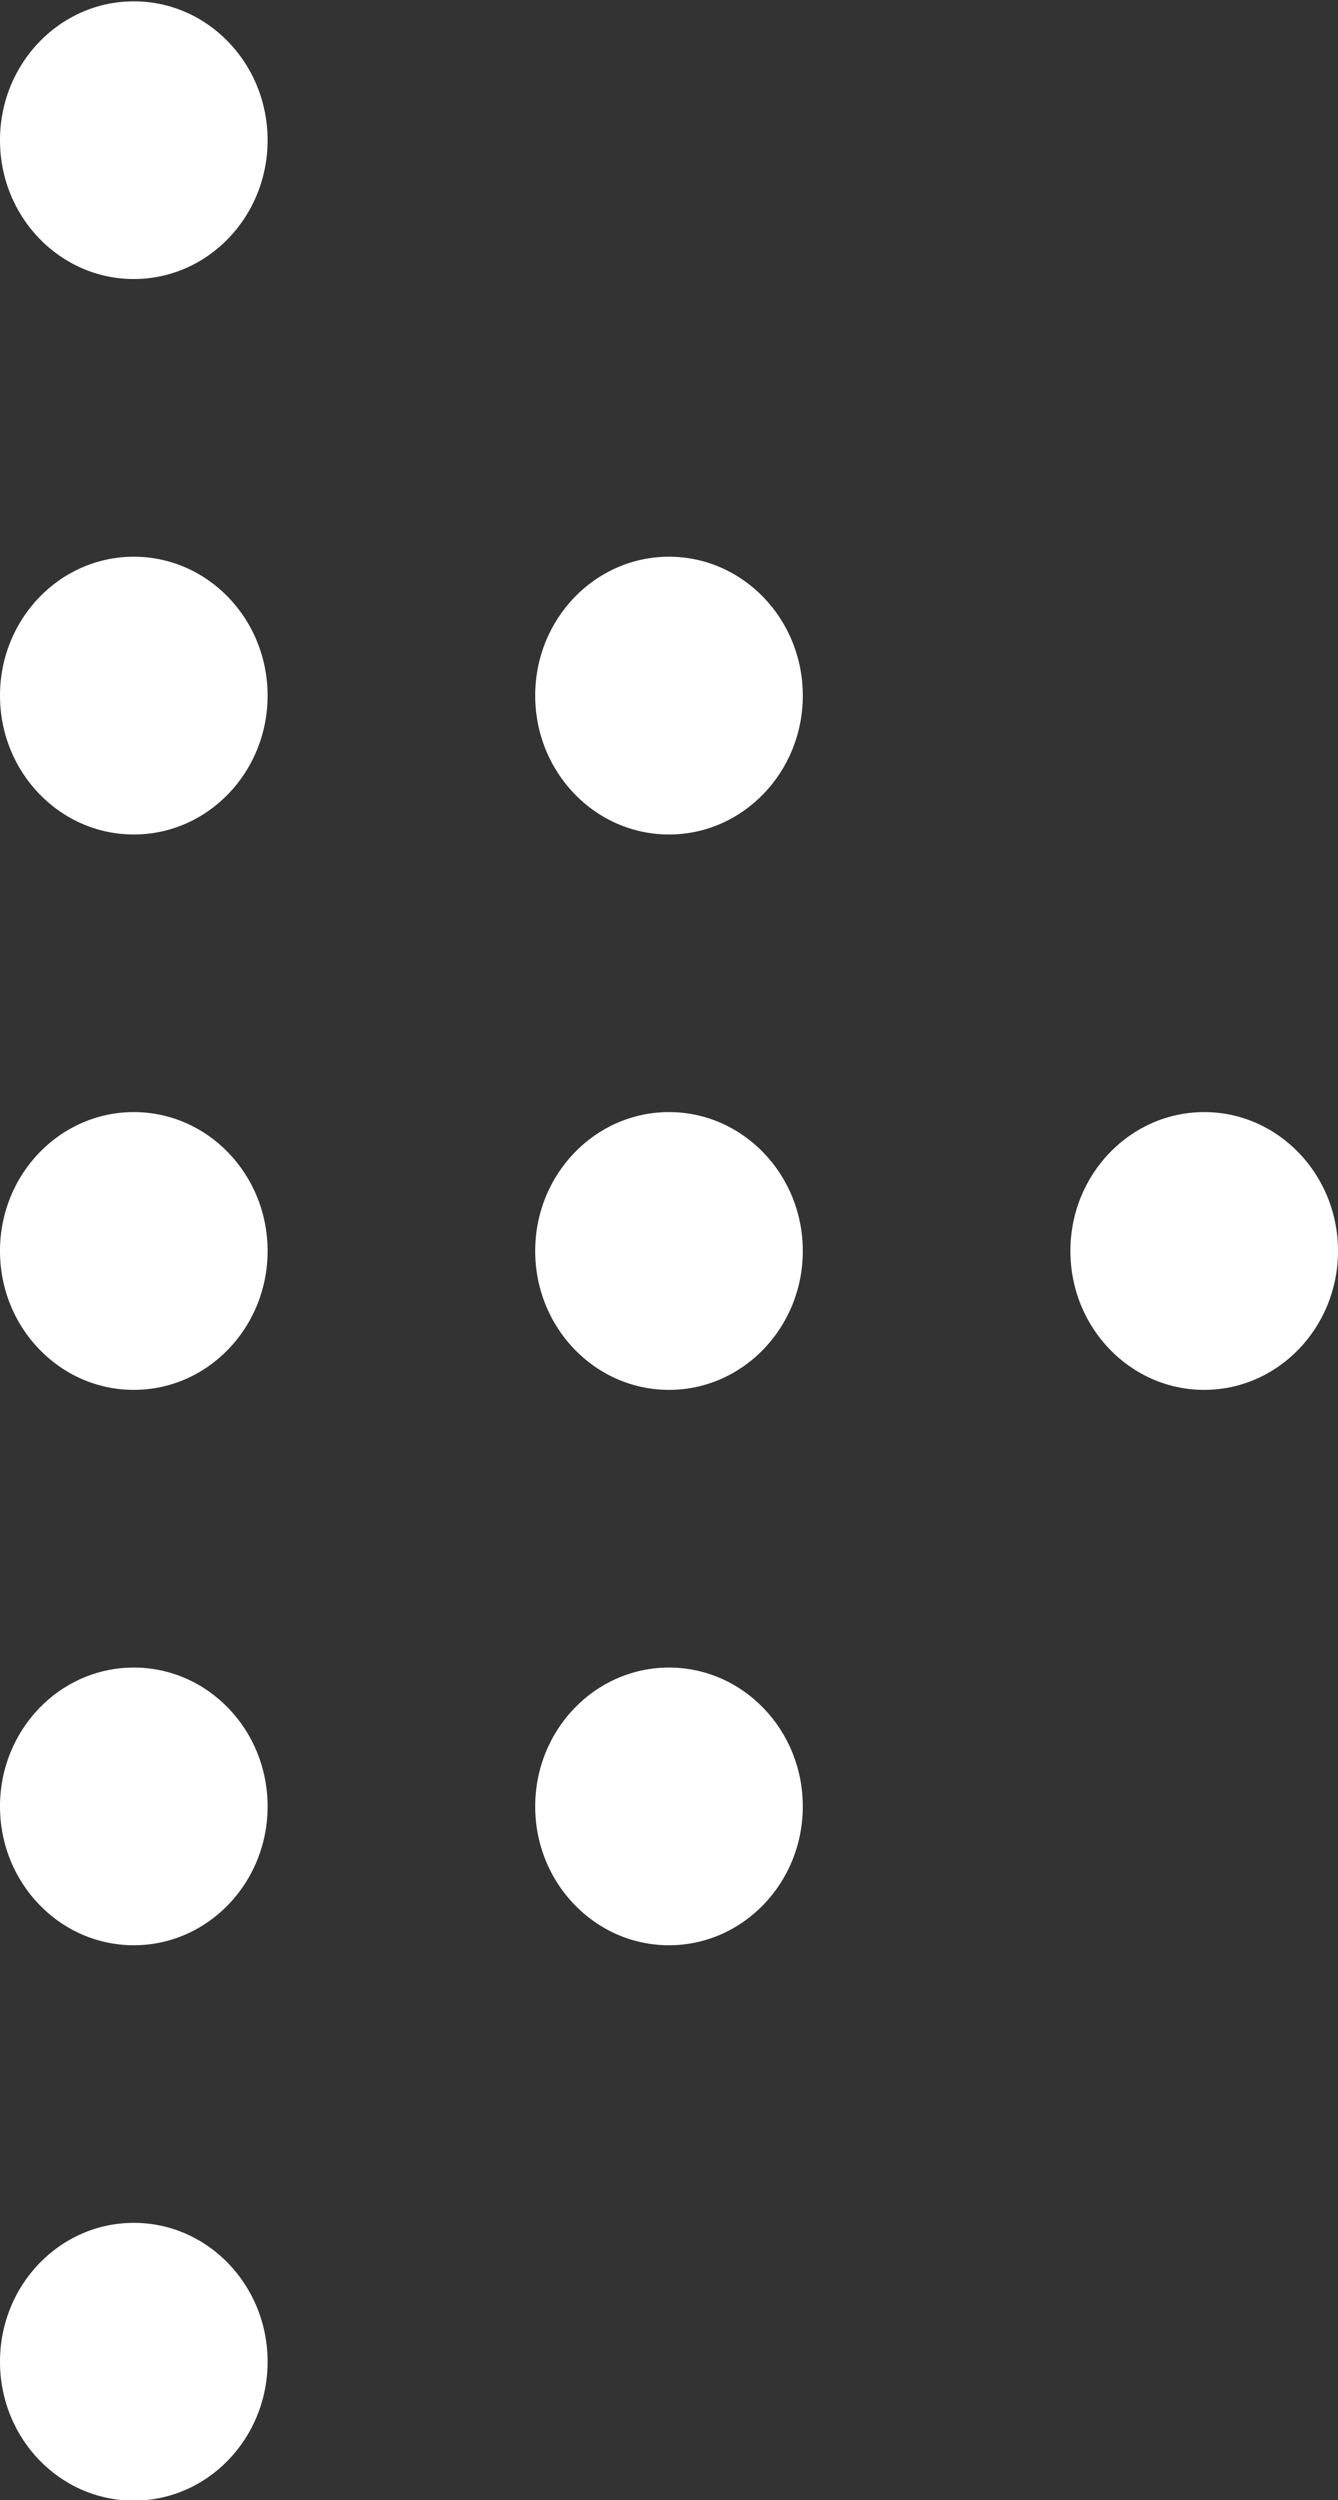 <?xml version="1.0" encoding="utf-8"?>
<!-- Generator: Adobe Illustrator 16.0.0, SVG Export Plug-In . SVG Version: 6.00 Build 0)  -->
<!DOCTYPE svg PUBLIC "-//W3C//DTD SVG 1.1//EN" "http://www.w3.org/Graphics/SVG/1.1/DTD/svg11.dtd">
<svg version="1.1" id="Vrstva_1" xmlns="http://www.w3.org/2000/svg" xmlns:xlink="http://www.w3.org/1999/xlink" x="0px" y="0px"
	 width="15px" height="28.01px" viewBox="0 0 15 28.01" enable-background="new 0 0 15 28.01" xml:space="preserve">
<rect x="0" y="0" width="15" height="28.01" fill="#333333" stroke="none"/>
<g>
	<defs>
		<rect id="SVGID_1_" y="0.015" width="15" height="28"/>
	</defs>
	<clipPath id="SVGID_2_">
		<use xlink:href="#SVGID_1_"  overflow="visible"/>
	</clipPath>
	<path clip-path="url(#SVGID_2_)" fill="#FFFFFF" d="M3,1.571C3,2.43,2.329,3.126,1.5,3.126S0,2.43,0,1.571
		c0-0.859,0.671-1.556,1.5-1.556S3,0.711,3,1.571"/>
	<path clip-path="url(#SVGID_2_)" fill="#FFFFFF" d="M3,7.793c0,0.859-0.671,1.556-1.5,1.556S0,8.652,0,7.793
		c0-0.859,0.671-1.556,1.5-1.556S3,6.934,3,7.793"/>
	<path clip-path="url(#SVGID_2_)" fill="#FFFFFF" d="M3,20.238c0,0.858-0.671,1.555-1.5,1.555S0,21.096,0,20.238
		c0-0.859,0.671-1.556,1.5-1.556S3,19.378,3,20.238"/>
	<path clip-path="url(#SVGID_2_)" fill="#FFFFFF" d="M3,26.459c0,0.859-0.671,1.556-1.5,1.556S0,27.319,0,26.459
		s0.671-1.556,1.5-1.556S3,25.6,3,26.459"/>
	<path clip-path="url(#SVGID_2_)" fill="#FFFFFF" d="M3,14.015c0,0.859-0.671,1.556-1.5,1.556S0,14.875,0,14.015
		c0-0.859,0.671-1.556,1.5-1.556S3,13.156,3,14.015"/>
	<path clip-path="url(#SVGID_2_)" fill="#FFFFFF" d="M9,7.793c0,0.859-0.672,1.556-1.5,1.556C6.671,9.349,6,8.652,6,7.793
		c0-0.859,0.671-1.556,1.5-1.556C8.328,6.237,9,6.934,9,7.793"/>
	<path clip-path="url(#SVGID_2_)" fill="#FFFFFF" d="M9,20.238c0,0.858-0.672,1.555-1.5,1.555c-0.829,0-1.5-0.696-1.5-1.555
		c0-0.859,0.671-1.556,1.5-1.556C8.328,18.682,9,19.378,9,20.238"/>
	<path clip-path="url(#SVGID_2_)" fill="#FFFFFF" d="M9,14.015c0,0.859-0.672,1.556-1.5,1.556c-0.829,0-1.5-0.696-1.5-1.556
		c0-0.859,0.671-1.556,1.5-1.556C8.328,12.459,9,13.156,9,14.015"/>
	<path clip-path="url(#SVGID_2_)" fill="#FFFFFF" d="M15,14.015c0,0.859-0.672,1.556-1.5,1.556S12,14.875,12,14.015
		c0-0.859,0.672-1.556,1.5-1.556S15,13.156,15,14.015"/>
</g>
</svg>
